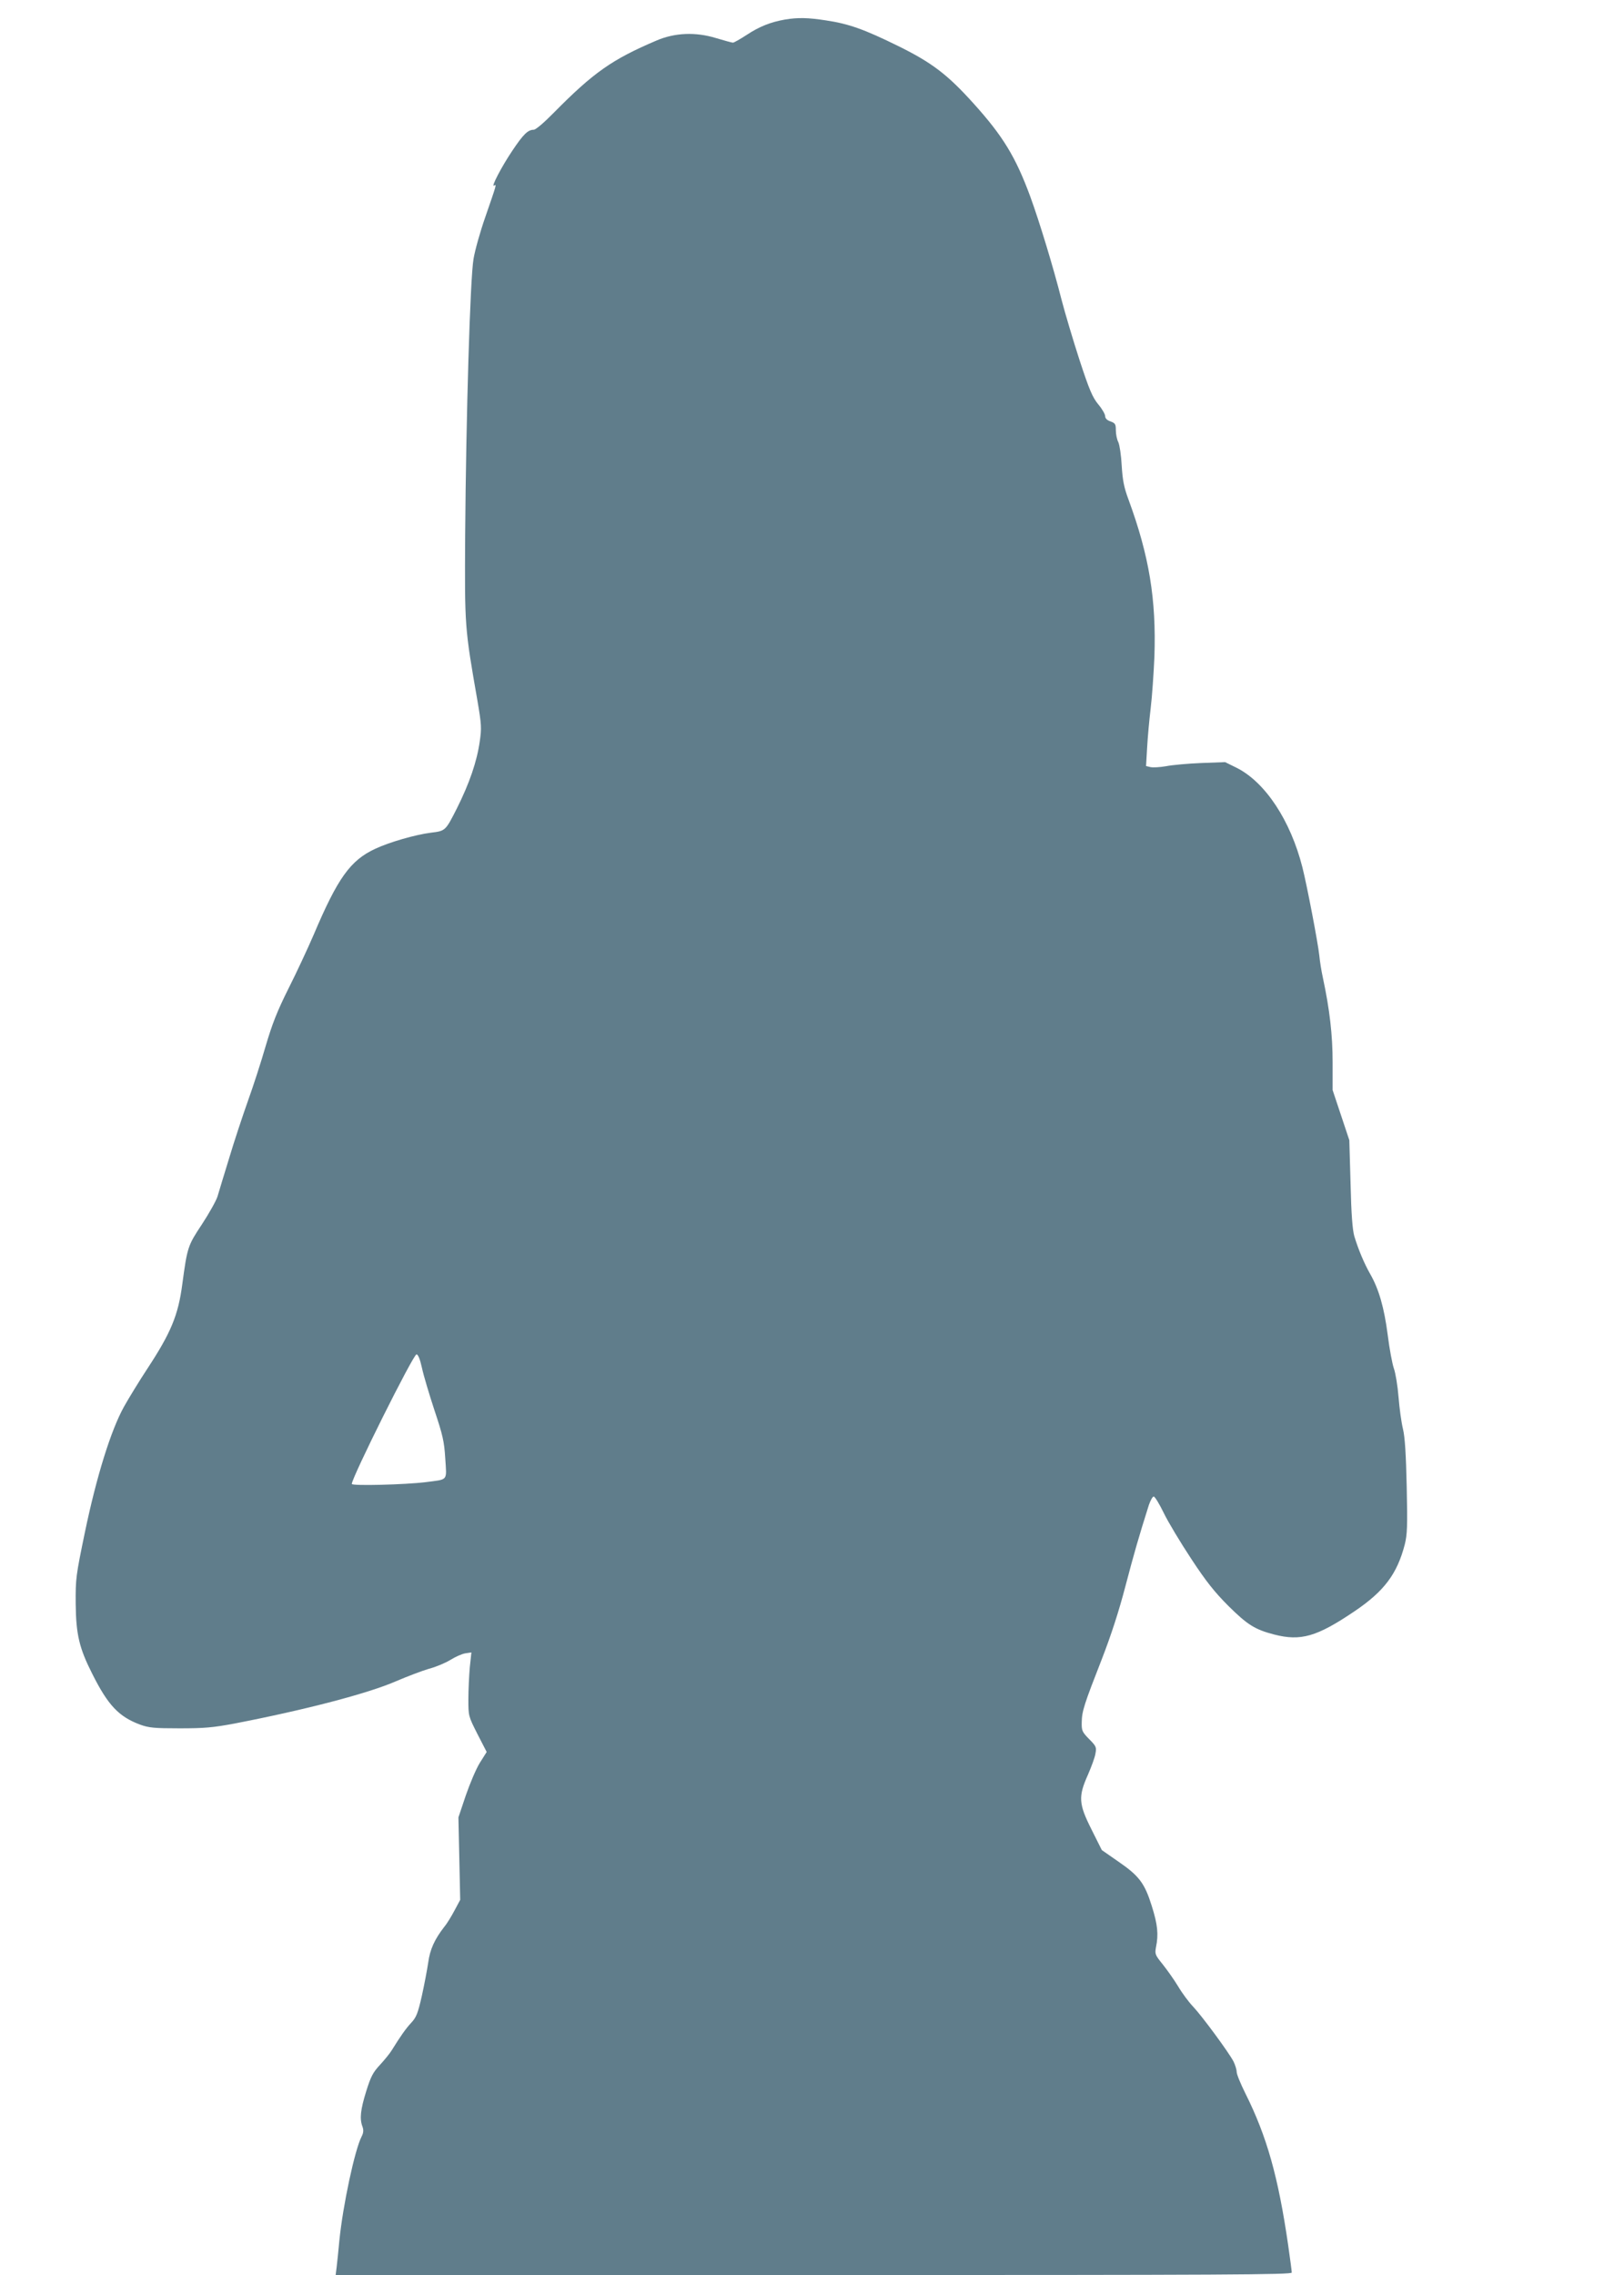 <?xml version="1.0" standalone="no"?>
<!DOCTYPE svg PUBLIC "-//W3C//DTD SVG 20010904//EN"
 "http://www.w3.org/TR/2001/REC-SVG-20010904/DTD/svg10.dtd">
<svg version="1.0" xmlns="http://www.w3.org/2000/svg"
 width="914pt" height="1280pt" viewBox="0 0 914 1280"
 preserveAspectRatio="xMidYMid meet">
<g transform="translate(0,1280) scale(0.1,-0.1)"
fill="#607d8b" stroke="none">
<path d="M4418 12690 c-80 -14 -144 -39 -215 -86 -37 -24 -72 -44 -78 -44 -6
0 -49 12 -96 26 -115 35 -231 30 -334 -14 -251 -107 -354 -179 -581 -409 -52
-53 -99 -93 -110 -93 -33 0 -59 -26 -120 -117 -62 -92 -123 -210 -103 -197 15
9 15 10 -50 -178 -28 -80 -58 -186 -66 -235 -19 -110 -42 -883 -47 -1553 -3
-520 -3 -519 69 -932 23 -135 24 -154 13 -230 -16 -112 -57 -233 -129 -377
-64 -126 -64 -126 -146 -136 -87 -11 -233 -53 -312 -90 -141 -65 -212 -164
-348 -485 -32 -74 -95 -210 -141 -301 -65 -130 -92 -200 -129 -325 -25 -87
-70 -226 -100 -309 -29 -82 -77 -226 -105 -320 -29 -93 -58 -191 -66 -217 -8
-25 -48 -96 -88 -157 -79 -119 -82 -128 -110 -336 -23 -176 -65 -275 -197
-476 -44 -67 -103 -163 -131 -213 -74 -133 -155 -394 -220 -706 -51 -247 -53
-260 -52 -405 2 -172 20 -248 94 -394 88 -175 148 -239 268 -284 50 -18 79
-21 222 -21 140 0 187 4 310 27 398 77 751 169 909 238 63 27 147 59 185 70
39 10 93 33 121 50 27 17 65 34 84 37 l34 5 -9 -84 c-4 -46 -8 -127 -8 -179 0
-95 0 -95 51 -196 l52 -101 -39 -62 c-21 -34 -56 -117 -79 -184 l-41 -122 5
-232 5 -232 -31 -58 c-17 -32 -42 -74 -58 -93 -55 -71 -81 -127 -91 -202 -6
-40 -22 -125 -36 -188 -22 -97 -31 -120 -59 -150 -31 -33 -63 -79 -110 -155
-11 -18 -41 -55 -67 -83 -39 -42 -51 -65 -77 -148 -32 -103 -38 -155 -21 -199
7 -20 6 -34 -5 -56 -38 -73 -105 -385 -125 -584 -5 -55 -12 -121 -15 -147 l-6
-48 2691 0 c2339 0 2690 2 2690 14 0 8 -9 77 -20 153 -56 386 -120 613 -241
855 -27 54 -49 108 -49 121 0 12 -8 39 -18 59 -26 50 -176 254 -227 308 -24
25 -62 76 -85 115 -23 38 -63 94 -87 124 -42 52 -44 57 -37 96 15 72 9 128
-24 232 -40 128 -71 169 -189 250 l-92 64 -58 116 c-73 145 -75 185 -20 308
19 44 39 97 42 118 7 36 5 42 -35 82 -40 41 -43 48 -42 95 1 63 14 102 113
355 52 134 96 269 133 411 49 186 73 270 132 457 9 26 21 47 27 47 7 0 32 -42
57 -93 24 -50 94 -166 154 -257 84 -128 132 -188 210 -266 107 -106 149 -132
256 -160 151 -39 241 -13 454 131 167 113 239 210 282 375 14 56 16 103 11
325 -4 184 -10 279 -21 325 -9 36 -20 117 -25 180 -5 63 -17 135 -26 160 -9
25 -25 110 -35 190 -20 154 -50 258 -99 343 -33 58 -66 136 -89 212 -10 36
-17 121 -21 295 l-7 245 -47 141 -47 141 0 156 c0 152 -16 295 -55 477 -8 36
-17 92 -20 125 -8 73 -69 392 -95 495 -67 264 -209 479 -370 560 l-65 32 -135
-5 c-74 -3 -163 -11 -198 -18 -34 -6 -73 -8 -87 -5 l-25 6 6 103 c3 56 12 156
20 222 8 66 17 197 21 290 11 322 -29 567 -146 885 -25 67 -33 108 -38 190 -3
58 -12 117 -19 132 -8 15 -14 45 -14 67 0 34 -3 40 -30 50 -19 6 -30 17 -30
29 0 11 -17 41 -39 67 -32 39 -50 80 -105 248 -36 111 -82 265 -102 342 -45
178 -124 438 -176 580 -82 222 -153 339 -319 523 -145 161 -233 229 -424 323
-191 94 -278 125 -405 144 -103 16 -159 17 -232 5z m-2043 -7587 c9 -42 41
-149 70 -237 47 -141 55 -175 61 -272 8 -129 19 -116 -111 -133 -112 -14 -415
-22 -415 -10 0 36 346 729 364 729 9 0 20 -27 31 -77z"/>
</g>
</svg>
